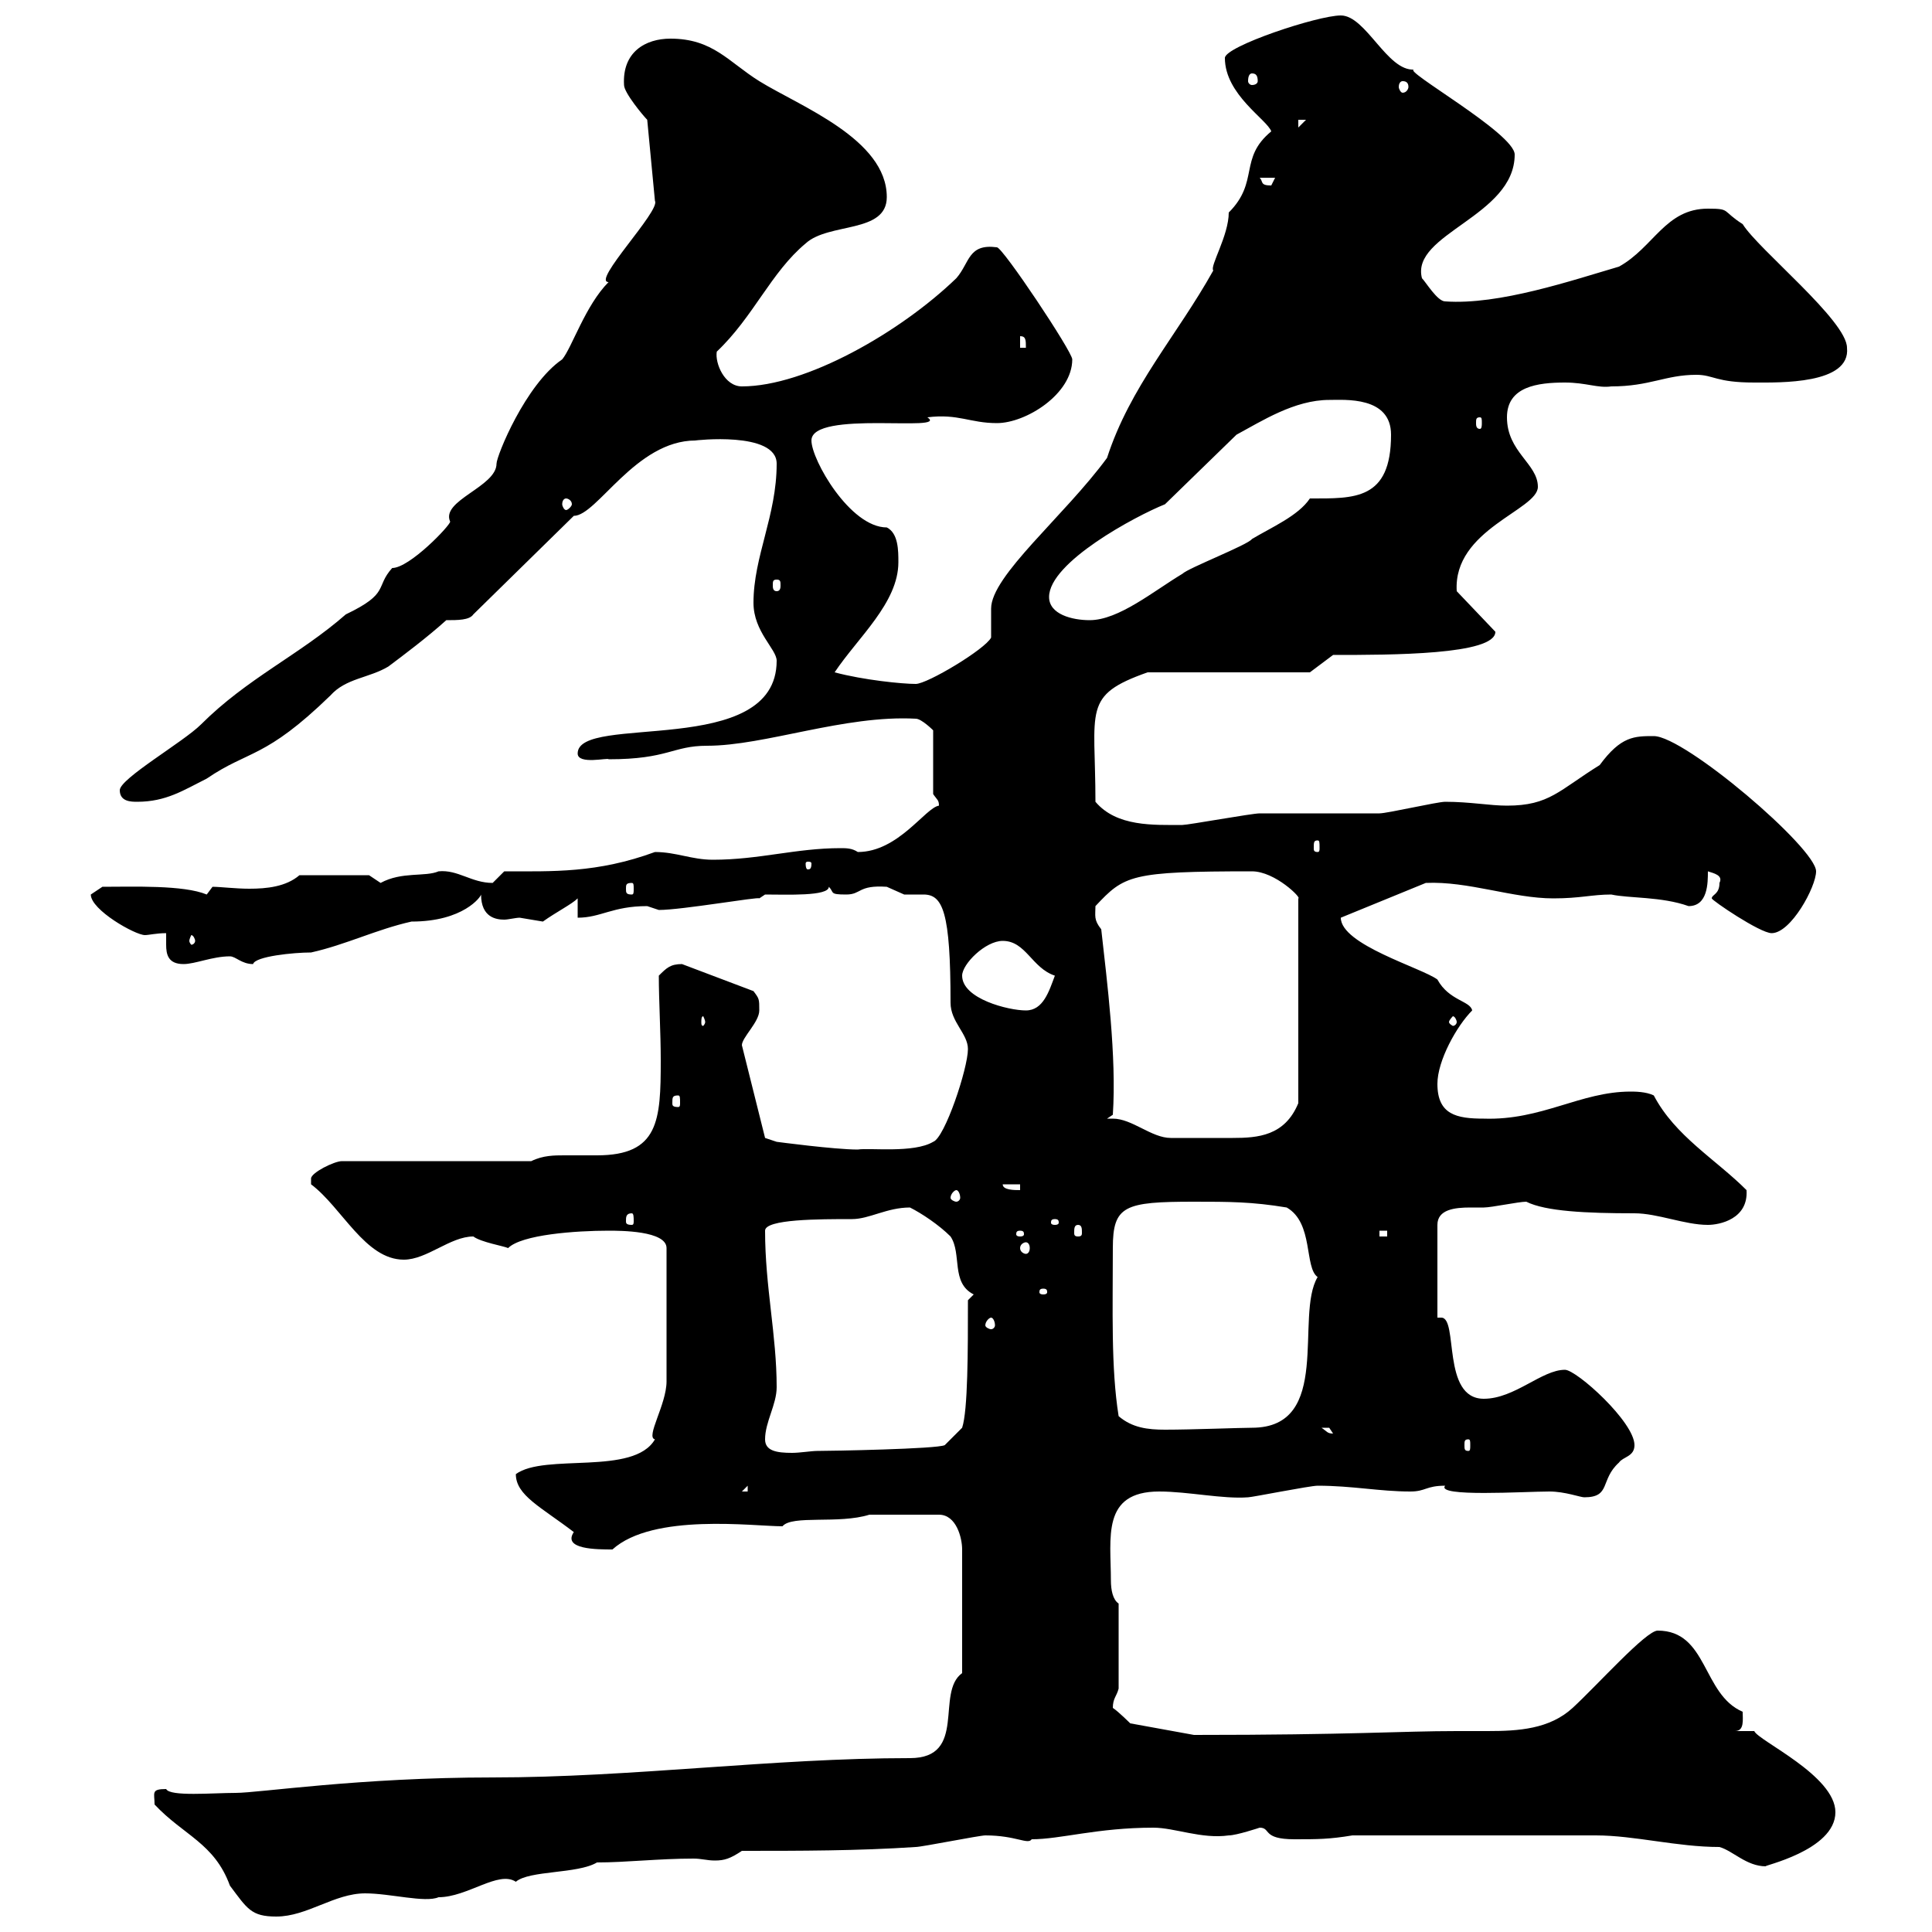 <svg xmlns="http://www.w3.org/2000/svg" xmlns:xlink="http://www.w3.org/1999/xlink" width="300" height="300"><path d="M24 280.20C28.50 285 33.30 286.20 35.70 292.80C38.40 296.40 39 297.60 42.90 297.60C47.70 297.60 51.90 294 56.70 294C60.60 294 66 295.50 68.10 294.60C72.60 294.60 77.40 290.40 80.10 292.20C82.20 290.40 89.70 291 92.70 289.20C97.20 289.20 102.30 288.60 107.70 288.60C108.90 288.60 109.80 288.90 111 288.90C112.50 288.90 113.40 288.60 115.20 287.40C124.20 287.40 133.20 287.40 142.20 286.80C143.10 286.80 152.10 285 153 285C157.80 285 159.60 286.50 160.20 285.60C164.70 285.60 170.40 283.80 179.10 283.80C182.40 283.80 186.60 285.60 190.80 285C192 285 195.60 283.80 195.60 283.80C197.40 283.80 195.90 285.60 201 285.60C204.60 285.60 206.40 285.60 210 285L247.80 285C253.80 285 260.40 286.80 267 286.80C269.10 287.40 271.20 289.80 274.20 289.80C273.30 289.80 285 287.40 285 281.40C285 275.70 273 270.30 272.40 268.80L269.40 268.80C270.90 268.80 270.60 267 270.60 265.80C264.30 263.10 265.20 253.20 257.40 253.20C255.60 253.20 248.10 261.60 244.20 265.20C240.60 268.50 235.80 268.80 231 268.80C229.50 268.80 227.70 268.80 226.20 268.80C217.50 268.80 210 269.40 185.40 269.40L175.50 267.60C175.50 267.60 173.70 265.80 172.80 265.20C172.80 263.70 173.40 263.40 173.70 262.20L173.70 249C172.80 248.40 172.50 246.90 172.50 245.40C172.50 238.80 171 231.60 180 231.60C184.50 231.60 189.90 232.80 193.80 232.50C194.40 232.50 203.40 230.70 204.60 230.70C210 230.70 214.20 231.60 219 231.60C221.40 231.60 221.40 230.70 224.40 230.70C222.90 232.50 236.70 231.60 240.60 231.60C243 231.60 245.40 232.50 246 232.50C250.20 232.50 248.40 229.80 251.40 227.10C252 226.20 253.80 226.20 253.80 224.40C253.80 220.80 244.80 212.70 243 212.70C239.40 212.70 235.20 217.20 230.40 217.20C223.80 217.20 226.50 204.60 223.80 204.60C223.80 204.60 223.20 204.60 223.20 204.60L223.20 190.20C223.20 187.80 225.90 187.50 228.30 187.50C229.20 187.50 229.80 187.50 230.40 187.50C231.60 187.50 235.80 186.60 237 186.60C240 188.10 246.30 188.40 253.80 188.40C257.40 188.40 261.60 190.20 265.20 190.20C267 190.20 271.50 189.30 271.20 184.80C266.40 180 260.10 176.40 256.80 170.10C255.60 169.50 253.80 169.50 253.20 169.50C245.40 169.50 239.40 174 230.40 173.70C226.20 173.70 223.20 173.10 223.20 168.30C223.20 164.70 226.20 159.30 228.60 156.90C228.30 155.40 225 155.40 223.20 152.10C220.80 150.30 208.20 146.70 208.20 142.50L221.40 137.10C228 136.80 234.90 139.50 241.20 139.50C245.40 139.50 247.20 138.90 250.20 138.90C252.90 139.50 258 139.20 262.20 140.70C265.20 140.70 265.20 137.10 265.20 135.30C266.10 135.60 267.60 135.90 267 137.10C267 138.90 265.80 138.90 265.80 139.50C265.80 139.80 273.30 144.90 275.10 144.90C278.10 144.90 282 137.70 282 135.30C282 131.70 261.60 114.30 256.80 114.30C253.80 114.30 251.70 114.30 248.40 118.80C242.10 122.70 240.60 125.10 234 125.10C231.30 125.10 228.30 124.50 224.40 124.50C223.20 124.50 215.40 126.30 214.20 126.30C212.40 126.30 197.40 126.30 195.60 126.30C194.40 126.30 184.50 128.10 183.60 128.10C179.10 128.10 173.40 128.40 170.10 124.50C170.10 110.10 168 108 178.20 104.40L203.40 104.40L207 101.70C216 101.70 232.20 101.70 232.20 98.10L226.20 91.80C225.60 82.20 238.80 79.20 238.80 75.60C238.80 72 234 70.20 234 64.80C234 60 238.80 59.40 243 59.40C246.30 59.40 248.10 60.30 250.20 60C256.20 60 258.60 58.20 263.40 58.20C266.10 58.20 266.40 59.40 272.40 59.40C276.30 59.40 287.40 59.70 286.80 54C286.80 49.80 273 38.70 270.60 34.80C267.30 32.70 268.80 32.40 265.20 32.40C258.60 32.40 256.80 38.40 251.40 41.40C244.20 43.50 232.80 47.40 224.40 46.80C223.20 46.80 221.40 43.80 220.80 43.20C219 36.30 235.20 33.60 235.20 24C235.20 20.70 217.50 10.80 219.60 10.80C215.40 11.10 212.10 2.40 208.20 2.40C204.60 2.40 190.20 7.20 190.20 9C190.20 14.70 196.80 18.60 197.40 20.40C192.30 24.60 195.60 28.20 190.80 33C190.80 36.60 187.80 41.40 188.40 42C182.70 52.20 175.50 60 171.90 71.10C165.30 80.10 153.90 89.40 153.90 94.50C153.90 94.50 153.90 99 153.90 99C153 100.80 144 106.20 142.20 106.20C140.10 106.20 134.10 105.60 129.60 104.40C133.20 99 139.50 93.60 139.50 87.30C139.50 85.50 139.50 82.80 137.70 81.90C132 81.90 126 71.40 126 68.40C126 63.60 147.60 67.20 144 64.80C148.80 64.20 150.60 65.70 154.80 65.70C159.30 65.70 166.50 61.20 166.50 55.80C166.50 54.60 155.70 38.40 154.80 38.40C150.30 37.80 150.60 40.80 148.50 43.20C139.80 51.60 125.10 60 115.20 60C112.50 60 111 56.40 111.30 54.60C117 49.20 119.70 42.30 125.10 37.80C128.70 34.50 137.70 36.30 137.70 30.60C137.70 21.60 124.20 16.50 117.90 12.60C113.10 9.60 110.70 6 104.10 6C100.20 6 96.60 8.10 96.90 13.20C96.90 14.40 99.90 18 100.50 18.60L101.70 31.20C102.60 32.70 91.80 43.80 94.50 43.80C90.90 47.40 88.80 54 87.30 55.80C81.60 59.70 77.10 70.80 77.10 72C77.10 75.60 68.40 77.70 69.90 81C69.90 81.60 63.60 88.20 60.90 88.20C58.20 91.20 60.60 92.10 53.70 95.40C46.50 101.70 38.40 105.30 31.20 112.50C28.50 115.20 18.60 120.90 18.60 122.70C18.60 124.50 20.40 124.50 21.30 124.50C25.80 124.50 28.50 122.70 32.10 120.90C38.70 116.40 41.10 117.90 51.30 108C53.70 105.30 57.30 105.30 60.30 103.50C62.70 101.70 66.30 99 69.30 96.30C71.10 96.30 72.90 96.30 73.50 95.40L89.10 80.10C92.70 80.10 98.70 68.40 108 68.40C107.70 68.40 120.60 66.90 120.60 72C120.60 80.10 117 86.40 117 93.60C117 98.10 120.60 100.80 120.60 102.60C120.60 117.90 89.70 110.70 89.70 117C89.70 118.80 94.50 117.60 94.50 117.90C103.80 117.90 104.40 115.80 109.80 115.80C118.80 115.80 131.10 111 142.20 111.60C143.10 111.60 144.90 113.40 144.90 113.40L144.90 123.30C145.50 124.20 145.80 124.20 145.80 125.10C143.70 125.40 139.50 132.30 133.20 132.30C132.30 131.70 131.40 131.70 130.50 131.70C123.60 131.70 117.90 133.50 110.70 133.50C107.40 133.50 105 132.30 101.70 132.30C92.70 135.60 85.80 135.30 78.30 135.30C78.30 135.30 76.50 137.10 76.50 137.10C73.20 137.10 71.10 135 68.10 135.30C66 136.20 62.40 135.30 59.10 137.10C59.10 137.10 57.30 135.90 57.30 135.90L46.50 135.90C44.40 137.70 41.40 138 38.70 138C36.60 138 34.20 137.70 33 137.70C33 137.70 32.10 138.90 32.10 138.90C28.50 137.40 20.70 137.70 15.90 137.70L14.10 138.90C14.10 141.30 21 145.20 22.50 145.20C23.10 145.20 24.30 144.90 25.80 144.90C25.80 145.80 25.80 146.10 25.80 146.70C25.80 148.20 26.10 149.70 28.50 149.70C30.30 149.70 33 148.50 35.70 148.50C36.60 148.50 37.50 149.70 39.30 149.70C39.60 148.50 45.60 147.90 48.30 147.90C53.70 146.70 58.50 144.30 63.90 143.10C72 143.10 74.70 139.20 74.70 138.90C74.70 142.50 77.10 142.80 78.30 142.80C78.90 142.80 80.10 142.50 80.70 142.50C80.70 142.50 84.30 143.10 84.30 143.10C86.40 141.60 88.80 140.40 89.70 139.50L89.70 142.50C93.30 142.50 95.10 140.70 100.50 140.70C100.50 140.70 102.30 141.30 102.30 141.30C105.90 141.30 117.90 139.20 117.90 139.50L118.80 138.90C122.10 138.90 128.70 139.20 128.70 137.70C129.60 138.60 128.70 138.90 131.40 138.90C133.80 138.90 133.20 137.40 137.70 137.70C137.70 137.70 140.40 138.90 140.40 138.90C141.30 138.90 142.20 138.90 143.40 138.90C146.40 138.90 147.60 141.60 147.60 155.70C147.60 158.70 150.30 160.50 150.30 162.90C150.30 165.90 146.70 176.70 144.90 177.30C141.90 179.10 135 178.20 133.20 178.50C129.60 178.50 120.60 177.30 120.60 177.30L118.80 176.70L115.20 162.30C115.20 161.10 117.90 158.70 117.90 156.90C117.90 155.10 117.90 155.10 117 153.90L105.90 149.70C104.10 149.70 103.50 150.30 102.30 151.50C102.30 155.40 102.60 160.20 102.60 164.70C102.60 174 102.30 179.40 92.70 179.40C90.90 179.40 89.40 179.40 87.60 179.40C86.10 179.40 84.30 179.40 82.50 180.30L53.10 180.30C51.90 180.30 48.30 182.10 48.30 183C48.30 183.90 48.30 183.90 48.30 183.90C53.10 187.50 56.70 195.60 62.70 195.60C66.30 195.60 69.90 192 73.50 192C74.70 192.90 78.30 193.50 78.90 193.80C81 191.70 89.40 191.10 94.50 191.10C96.30 191.10 103.50 191.10 103.50 193.80L103.50 214.50C103.50 218.10 100.20 223.20 101.70 223.50C98.40 229.20 84.60 225.60 80.10 228.90C80.10 232.20 84 234 89.10 237.90C87.30 240.60 92.70 240.60 95.10 240.60C101.40 234.90 117 237 121.50 237C123 235.20 130.20 236.70 135 235.20L145.80 235.20C148.50 235.20 149.40 238.80 149.40 240.60L149.40 259.80C145.20 262.80 150.30 273 141.30 273C120 273 98.10 276 76.50 276C55.80 276 40.20 278.40 36.60 278.40C33 278.40 26.40 279 25.80 277.80C23.40 277.80 24 278.40 24 280.20ZM116.10 230.70L116.10 231.60L115.20 231.60ZM118.80 223.50C118.80 220.80 120.60 218.10 120.60 215.40C120.60 207.30 118.80 199.80 118.80 191.10C118.80 189.30 127.20 189.30 132.30 189.30C135 189.30 137.70 187.50 141.30 187.50C143.10 188.40 145.80 190.20 147.60 192C149.40 194.70 147.60 199.20 151.20 201L150.30 201.90C150.30 209.70 150.30 219 149.40 221.70L146.70 224.40C145.50 225 129 225.30 126.90 225.30C126 225.30 124.20 225.60 123 225.60C120.60 225.60 118.80 225.30 118.80 223.50ZM228 223.50C228.30 223.50 228.30 223.80 228.30 224.40C228.30 225 228.30 225.30 228 225.30C227.40 225.30 227.40 225 227.40 224.40C227.40 223.80 227.40 223.50 228 223.50ZM205.20 221.70C205.20 221.70 205.20 221.70 206.40 221.70C206.40 221.70 207 222.60 207 222.60C206.10 222.60 206.10 222.30 205.20 221.70ZM173.70 219.90C172.50 212.40 172.80 203.40 172.80 193.80C172.80 187.20 174.60 186.60 185.40 186.60C190.80 186.60 194.40 186.60 199.80 187.50C204 189.90 202.50 196.80 204.60 198.30C201 204.30 207 221.70 194.40 221.70C192.60 221.70 185.10 222 180.90 222C178.20 222 175.80 221.70 173.70 219.90ZM153.90 204.60C154.20 204.60 154.50 205.20 154.50 205.80C154.50 206.10 154.20 206.40 153.90 206.40C153.60 206.40 153 206.10 153 205.80C153 205.20 153.60 204.60 153.90 204.60ZM162 200.10C162.60 200.10 162.60 200.40 162.60 200.70C162.60 200.70 162.60 201 162 201C161.40 201 161.40 200.70 161.40 200.70C161.40 200.40 161.40 200.10 162 200.10ZM159.30 192.90C159.60 192.90 159.90 193.20 159.90 193.80C159.90 194.40 159.60 194.70 159.30 194.70C159 194.70 158.40 194.40 158.40 193.80C158.40 193.20 159 192.90 159.30 192.90ZM158.40 191.10C159 191.10 159 191.40 159 191.70C159 191.70 159 192 158.40 192C157.80 192 157.80 191.70 157.80 191.70C157.80 191.40 157.80 191.10 158.40 191.10ZM214.20 191.10L215.40 191.10L215.40 192L214.20 192ZM167.40 190.20C168 190.20 168 190.80 168 191.40C168 191.70 168 192 167.40 192C166.80 192 166.80 191.70 166.80 191.40C166.80 190.80 166.80 190.20 167.40 190.20ZM163.80 189.30C164.40 189.30 164.40 189.60 164.40 189.90C164.40 189.90 164.40 190.20 163.80 190.20C163.20 190.20 163.20 189.90 163.20 189.90C163.20 189.60 163.20 189.30 163.80 189.30ZM98.10 188.40C98.40 188.40 98.40 189 98.40 189.60C98.40 189.90 98.40 190.20 98.10 190.20C97.20 190.20 97.20 189.90 97.20 189.60C97.20 189 97.20 188.40 98.10 188.40ZM148.50 184.80C148.80 184.80 149.10 185.40 149.10 186C149.10 186.30 148.80 186.60 148.50 186.60C148.20 186.60 147.60 186.30 147.60 186C147.60 185.40 148.20 184.80 148.50 184.80ZM155.70 183.90L158.40 183.90L158.40 184.80C157.50 184.80 155.70 184.80 155.70 183.90ZM171.90 173.70L172.80 173.10C173.40 164.10 171.90 152.40 171 144.30C169.80 142.80 170.10 142.20 170.10 140.70C174.60 135.90 175.50 135.30 194.40 135.30C198 135.30 202.20 139.50 201.60 139.50L201.60 171.30C199.50 176.40 195.30 176.70 191.40 176.70C188.70 176.70 183 176.70 181.80 176.70C178.80 176.70 175.80 173.70 172.80 173.70C172.50 173.70 172.20 173.70 171.90 173.70ZM105.30 170.10C105.60 170.10 105.60 170.40 105.60 171.30C105.60 171.60 105.60 171.90 105.30 171.90C104.40 171.90 104.40 171.60 104.40 171.30C104.40 170.40 104.40 170.10 105.30 170.10ZM109.50 158.70C109.50 159 109.20 159.30 109.20 159.30C108.90 159.30 108.90 159 108.90 158.70C108.90 158.40 108.90 157.80 109.20 157.80C109.20 157.80 109.50 158.40 109.50 158.70ZM226.20 158.70C226.20 159 225.90 159.30 225.60 159.30C225.60 159.30 225 159 225 158.70C225 158.40 225.60 157.80 225.60 157.80C225.90 157.80 226.20 158.40 226.20 158.70ZM149.40 151.50C149.40 149.70 153 146.10 155.70 146.10C159.30 146.10 160.20 150.30 163.80 151.50C162.90 153.90 162 156.90 159.30 156.90C156.60 156.90 149.40 155.10 149.40 151.50ZM30.30 146.10C30.30 146.40 30 146.70 29.70 146.70C29.70 146.70 29.40 146.40 29.40 146.10C29.40 145.80 29.70 145.20 29.70 145.20C30 145.20 30.30 145.80 30.30 146.10ZM98.10 137.10C98.40 137.10 98.40 137.40 98.40 138C98.40 138.60 98.40 138.90 98.10 138.90C97.20 138.90 97.20 138.60 97.20 138C97.20 137.40 97.20 137.10 98.10 137.10ZM126 134.10C126 135 125.70 135 125.40 135C125.40 135 125.10 135 125.10 134.10C125.10 133.80 125.40 133.80 125.40 133.80C125.70 133.80 126 133.80 126 134.10ZM204.60 130.50C204.90 130.50 204.90 130.80 204.90 131.70C204.90 132 204.90 132.30 204.60 132.30C204 132.30 204 132 204 131.70C204 130.80 204 130.50 204.60 130.50ZM162.90 92.70C162.90 87.30 176.40 80.10 180.90 78.30L192 67.50C195.90 65.40 201 62.10 206.40 62.10C208.80 62.10 216 61.50 216 67.50C216 77.70 210.30 77.40 203.40 77.40C201.60 80.10 197.40 81.90 194.40 83.70C193.80 84.60 184.50 88.20 183.60 89.10C179.10 91.80 173.70 96.30 169.20 96.30C166.50 96.30 162.90 95.40 162.90 92.70ZM120.60 90C121.20 90 121.20 90.30 121.20 90.90C121.20 91.20 121.20 91.80 120.60 91.80C120 91.80 120 91.20 120 90.90C120 90.30 120 90 120.60 90ZM87.90 77.40C88.20 77.40 88.80 77.70 88.80 78.30C88.80 78.60 88.20 79.20 87.90 79.20C87.60 79.20 87.30 78.60 87.30 78.30C87.30 77.70 87.60 77.40 87.90 77.40ZM229.80 64.80C230.10 64.80 230.10 65.10 230.10 65.70C230.10 66 230.10 66.60 229.80 66.60C229.20 66.60 229.20 66 229.20 65.70C229.20 65.10 229.20 64.80 229.80 64.80ZM158.40 52.20C159.30 52.20 159.30 52.80 159.30 54L158.40 54ZM195.60 27.60L198 27.60C198 27.60 197.40 28.80 197.40 28.80C195.60 28.80 196.20 28.20 195.60 27.60ZM201.60 18.60L202.80 18.60L201.60 19.80ZM217.80 12.60C218.40 12.60 218.70 12.90 218.70 13.50C218.70 13.80 218.40 14.40 217.80 14.40C217.50 14.40 217.20 13.80 217.20 13.50C217.20 12.90 217.50 12.60 217.80 12.60ZM194.40 11.40C195 11.40 195.30 11.70 195.30 12.60C195.30 12.90 195 13.20 194.40 13.20C194.10 13.20 193.80 12.90 193.80 12.60C193.80 11.70 194.10 11.40 194.40 11.40Z"/></svg>